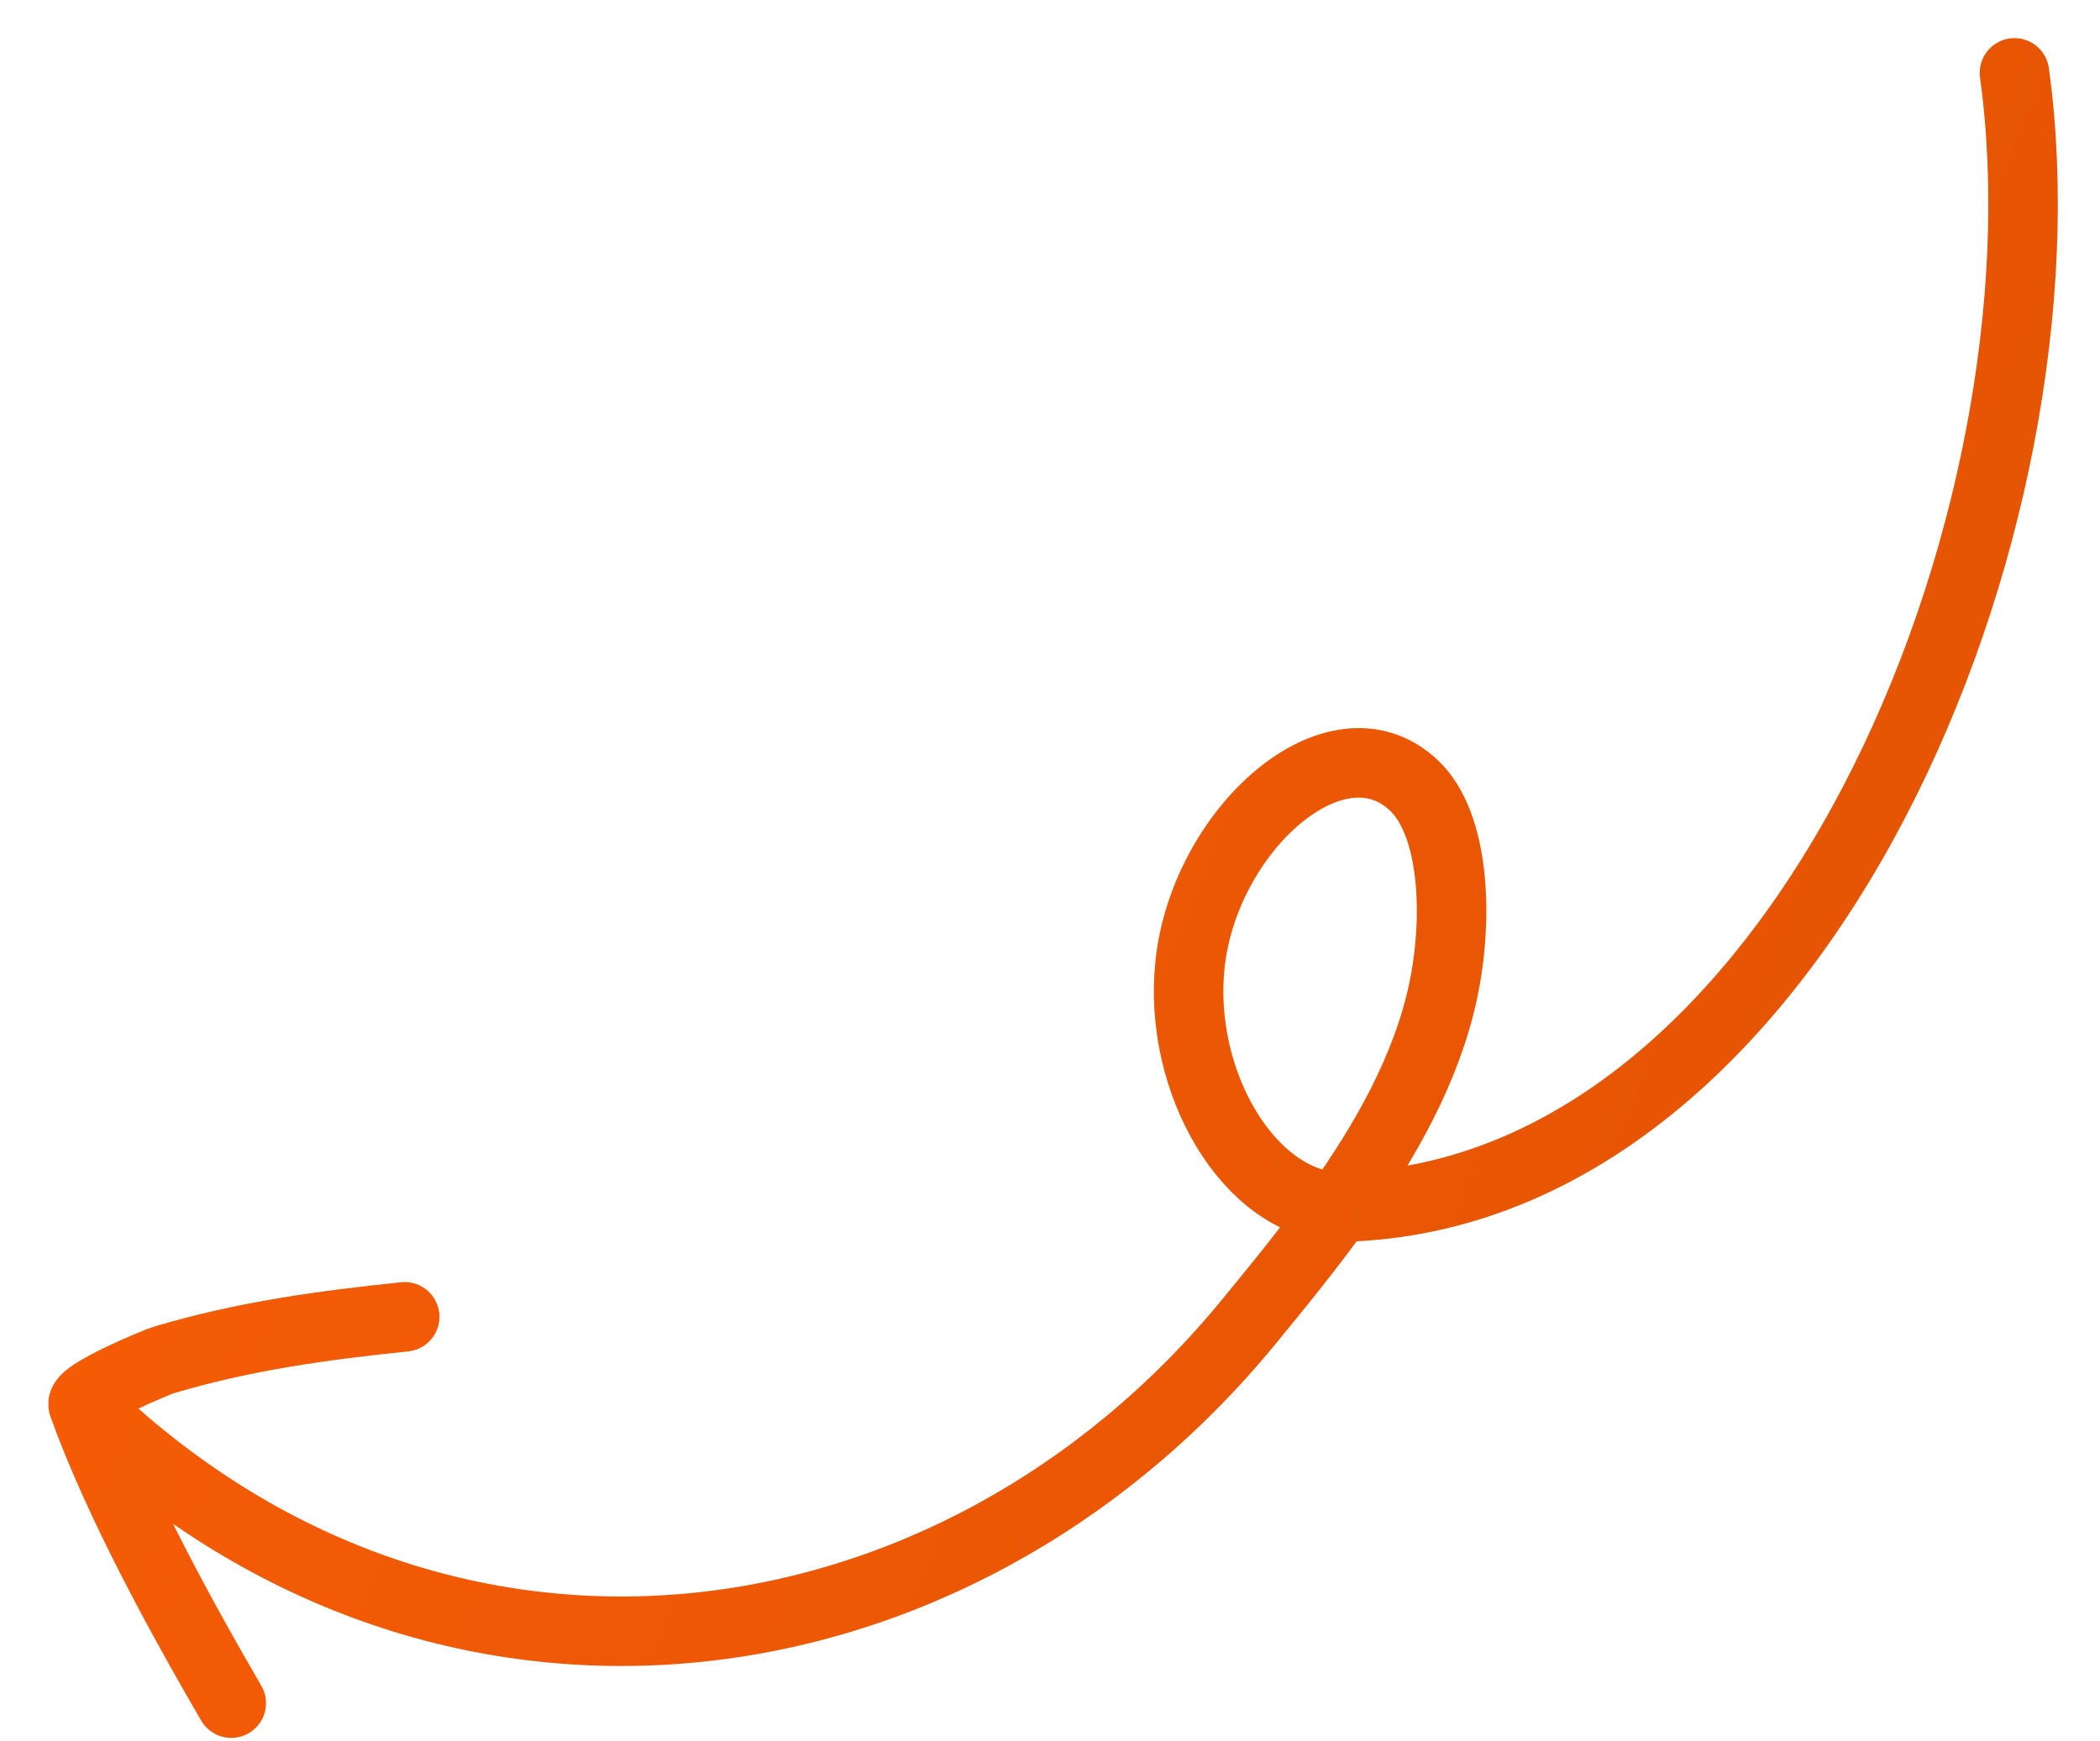 <?xml version="1.0" encoding="UTF-8"?> <svg xmlns="http://www.w3.org/2000/svg" width="41" height="34" viewBox="0 0 41 34" fill="none"> <path d="M4.515 33.258C3.551 31.603 2.299 29.325 1.624 27.432M1.624 27.432C1.546 27.213 3.114 26.581 3.186 26.56C4.783 26.082 6.329 25.878 7.901 25.714M1.624 27.432C8.604 34.214 18.628 32.815 24.369 25.825C24.939 25.132 25.557 24.377 26.133 23.57M26.133 23.57C27.049 22.284 27.856 20.864 28.177 19.346C28.473 17.945 28.413 16.1 27.604 15.336C26.092 13.909 23.521 16.192 23.235 18.819C22.983 21.127 24.399 23.519 26.133 23.57ZM26.133 23.57C26.169 23.571 26.206 23.571 26.243 23.57C35.137 23.319 40.538 10.194 39.33 1.423" stroke="url(#paint0_linear_1_776)" stroke-width="1.357" stroke-miterlimit="1.5" stroke-linecap="round" stroke-linejoin="round"></path> <defs> <linearGradient id="paint0_linear_1_776" x1="34.096" y1="22.216" x2="7.899" y2="11.725" gradientUnits="userSpaceOnUse"> <stop stop-color="#E65504"></stop> <stop offset="1" stop-color="#F55B05"></stop> </linearGradient> </defs> </svg> 